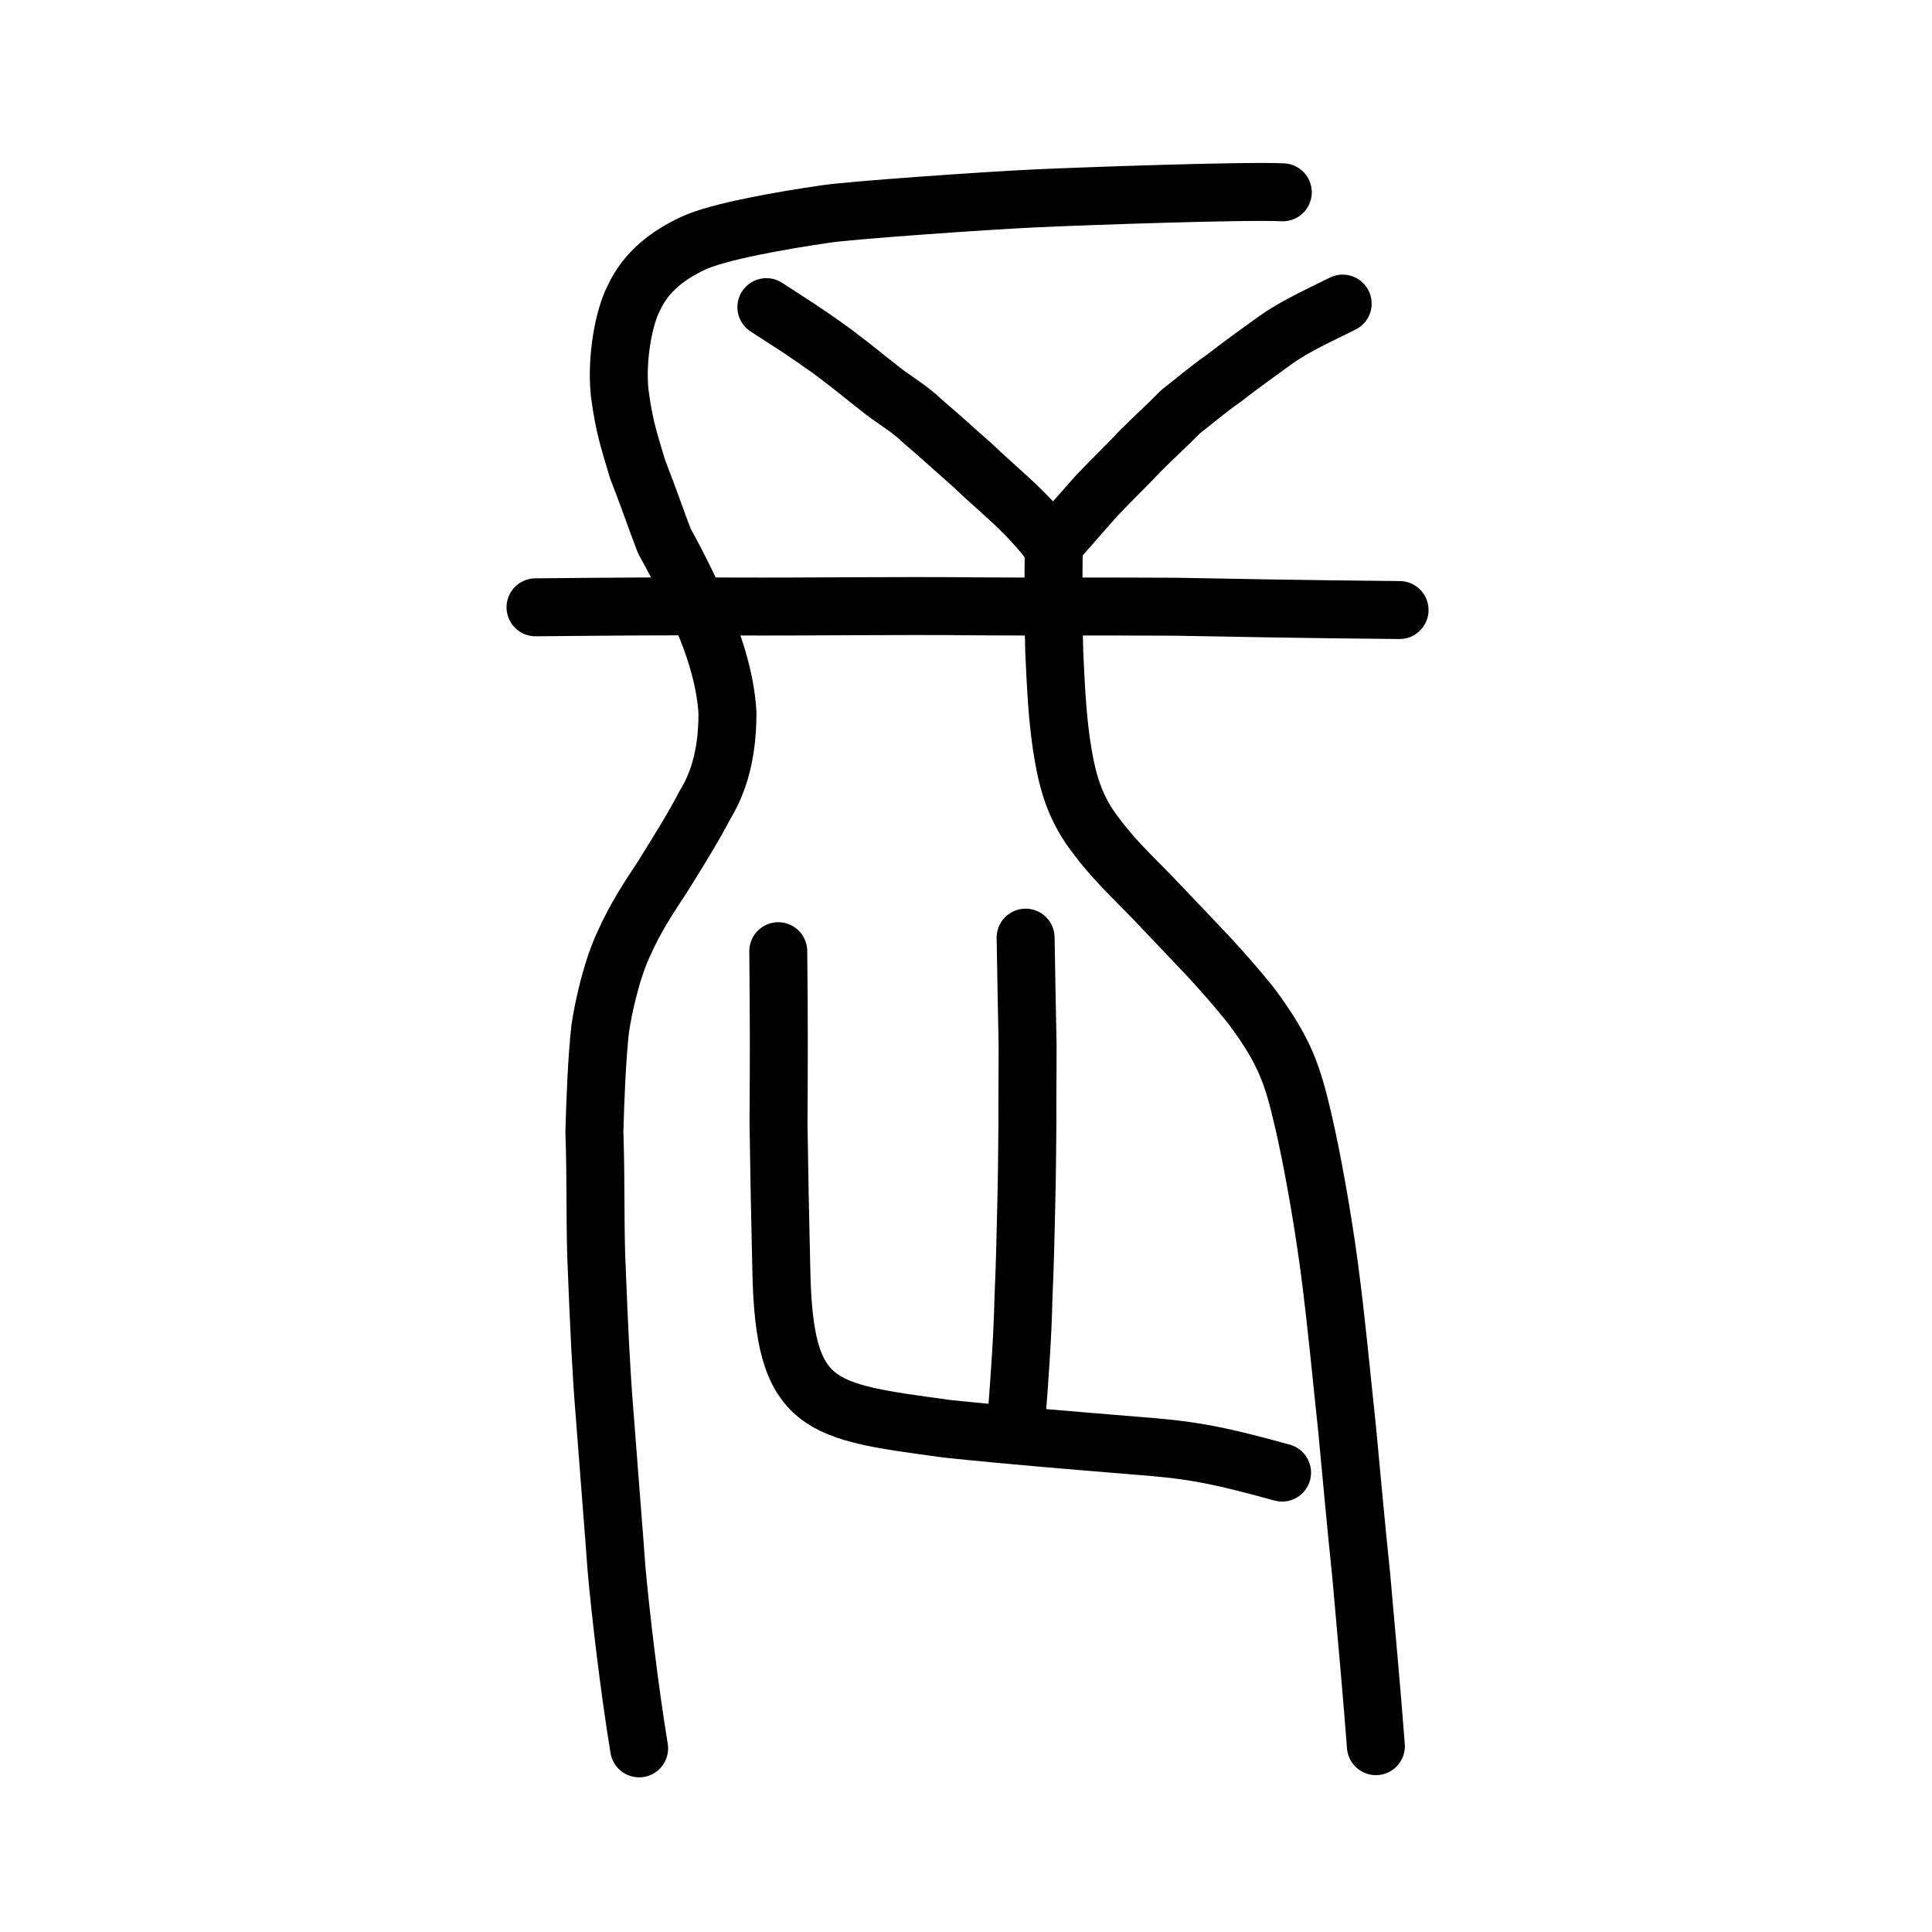 <?xml version="1.0" encoding="UTF-8" standalone="no"?>
<!-- Created with Inkscape (http://www.inkscape.org/) -->

<svg
   xmlns:dc="http://purl.org/dc/elements/1.1/"
   xmlns:cc="http://creativecommons.org/ns#"
   xmlns:rdf="http://www.w3.org/1999/02/22-rdf-syntax-ns#"
   xmlns:svg="http://www.w3.org/2000/svg"
   xmlns="http://www.w3.org/2000/svg"
   xmlns:sodipodi="http://sodipodi.sourceforge.net/DTD/sodipodi-0.dtd"
   xmlns:inkscape="http://www.inkscape.org/namespaces/inkscape"
   width="200px"
   height="200px"
   viewBox="0 0 200 200"
   version="1.1"
   id="SVGRoot"
   inkscape:version="0.92.3 (2405546, 2018-03-11)"
   sodipodi:docname="9577ss.svg">
  <sodipodi:namedview
     id="base"
     pagecolor="#ffffff"
     bordercolor="#666666"
     borderopacity="1.0"
     inkscape:pageopacity="0.0"
     inkscape:pageshadow="2"
     inkscape:zoom="2"
     inkscape:cx="160.21658"
     inkscape:cy="90.651742"
     inkscape:document-units="px"
     inkscape:current-layer="layer1"
     showgrid="true"
     inkscape:window-width="1022"
     inkscape:window-height="851"
     inkscape:window-x="81"
     inkscape:window-y="88"
     inkscape:window-maximized="0"
     showguides="false"
     inkscape:snap-global="false">
    <inkscape:grid
       type="xygrid"
       id="grid6085" />
  </sodipodi:namedview>
  <defs
     id="defs5523" />
  <g
     id="layer1"
     inkscape:groupmode="layer"
     inkscape:label="レイヤー 1">
    <path
       style="opacity:1;vector-effect:none;fill:none;fill-opacity:1;stroke:#000000;stroke-width:6;stroke-linecap:round;stroke-linejoin:round;stroke-miterlimit:4;stroke-dasharray:none;stroke-dashoffset:0;stroke-opacity:1"
       d="m 132.794,19.907 c -3.781,-0.19 -20.599,0.393 -25.821,0.639 -4.991,0.236 -18.919,1.212 -21.479,1.605 -4.496,0.648 -11.175,1.818 -13.755,3.037 -2.542,1.206 -4.823,2.857 -6.133,5.679 -1.038,2.001 -1.814,6.225 -1.463,9.742 0.487,3.808 1.151,5.507 1.847,7.92 1.408,3.648 1.826,4.982 2.788,7.487 1.671,2.994 2.848,5.547 3.93,7.935 1.041,2.38 2.382,6.081 2.599,9.821 0.015,4.952 -1.272,7.817 -2.3,9.506 -1.343,2.567 -2.708,4.715 -4.359,7.386 -1.483,2.259 -2.846,4.294 -4.012,6.908 -1.281,2.672 -2.166,6.599 -2.505,8.94 -0.347,3.124 -0.503,7.207 -0.6,10.67 0.187,5.225 0.037,10.294 0.259,14.515 0.191,4.945 0.452,10.577 0.799,14.66 0.26,3.574 1.032,13.162 1.231,16.017 0.39,4.429 1.328,12.486 2.343,18.617"
       id="path824"
       inkscape:connector-curvature="0"
       sodipodi:nodetypes="ccccccccccccccccccc" />
    <path
       style="opacity:1;vector-effect:none;fill:none;fill-opacity:1;stroke:#000000;stroke-width:6;stroke-linecap:round;stroke-linejoin:round;stroke-miterlimit:4;stroke-dasharray:none;stroke-dashoffset:0;stroke-opacity:1"
       d="m 55.436,62.869 c 8.066,-0.076 14.639,-0.131 20.248,-0.084 9.255,0.036 15.684,-0.109 26.287,-0.012 4.771,0.035 10.92,-0.011 19.762,0.035 5.937,0.108 12.69,0.249 23.15,0.343"
       id="path834-98-7"
       inkscape:connector-curvature="0"
       sodipodi:nodetypes="ccccc" />
    <path
       style="opacity:1;vector-effect:none;fill:none;fill-opacity:1;stroke:#000000;stroke-width:6;stroke-linecap:round;stroke-linejoin:round;stroke-miterlimit:4;stroke-dasharray:none;stroke-dashoffset:0;stroke-opacity:1"
       d="m 79.335,31.795 3.294,2.138 c 0,0 2.973,1.968 4.436,3.136 1.533,1.155 2.52,1.999 3.862,3.034 1.357,1.144 3.095,2.066 4.537,3.464 2.221,1.896 3.765,3.34 5.239,4.619 1.159,1.124 2.369,2.156 3.97,3.633 1.079,0.996 3.11,3.006 4.273,4.724 1.799,-2.099 3.207,-3.671 4.644,-5.299 1.808,-1.903 3.084,-3.071 4.264,-4.373 1.725,-1.733 2.821,-2.674 4.328,-4.224 1.201,-0.928 2.875,-2.355 4.498,-3.484 1.656,-1.294 3.532,-2.637 5.301,-3.918 2.046,-1.457 4.31,-2.473 7.012,-3.817"
       id="path6755-8-4"
       inkscape:connector-curvature="0"
       sodipodi:nodetypes="cccccccccccccc" />
    <path
       style="opacity:1;vector-effect:none;fill:none;fill-opacity:1;stroke:#000000;stroke-width:6;stroke-linecap:round;stroke-linejoin:round;stroke-miterlimit:4;stroke-dasharray:none;stroke-dashoffset:0;stroke-opacity:1"
       d="m 109.076,57.275 c -0.025,3.032 -0.048,6.765 0.063,10.307 0.17,3.506 0.287,6.368 0.767,9.645 0.557,3.597 1.303,6.476 3.731,9.514 1.916,2.575 4.598,5 6.406,6.947 1.797,1.898 3.016,3.154 5.004,5.267 1.593,1.732 2.758,3.042 4.433,5.111 3.604,4.828 4.346,7.241 5.487,12.175 0.781,3.377 1.853,9.16 2.608,14.718 0.815,6.195 1.191,10.584 1.87,16.904 0.539,5.68 0.881,9.565 1.474,15.282 0.511,5.802 1.083,11.93 1.513,17.618"
       id="path6087-1-5-6"
       inkscape:connector-curvature="0"
       sodipodi:nodetypes="cccccccccccc" />
    <path
       style="opacity:1;vector-effect:none;fill:none;fill-opacity:1;stroke:#000000;stroke-width:6;stroke-linecap:round;stroke-linejoin:round;stroke-miterlimit:4;stroke-dasharray:none;stroke-dashoffset:0;stroke-opacity:1"
       d="m 80.565,98.468 c 0.077,7.016 0.068,11.405 0.027,17.792 0.075,5.452 0.158,9.463 0.291,15.179 0.276,14.449 3.879,14.654 17.194,16.472 7.214,0.752 13.417,1.239 19.374,1.733 5.393,0.415 7.963,0.769 15.268,2.798"
       id="path6087-1"
       inkscape:connector-curvature="0"
       sodipodi:nodetypes="cccccc" />
    <path
       style="opacity:1;vector-effect:none;fill:none;fill-opacity:1;stroke:#000000;stroke-width:6;stroke-linecap:round;stroke-linejoin:round;stroke-miterlimit:4;stroke-dasharray:none;stroke-dashoffset:0;stroke-opacity:1"
       d="m 105.232,146.767 c 0.361,-4.624 0.655,-9.065 0.711,-12.253 0.172,-3.912 0.225,-6.623 0.297,-9.822 0.067,-2.701 0.1,-5.952 0.117,-8.417 -0.019,-2.179 0.026,-5.048 0.019,-8.163 -0.067,-3.677 -0.154,-7.444 -0.205,-11.047"
       id="path834-98"
       inkscape:connector-curvature="0"
       sodipodi:nodetypes="cccccc" />
  </g>
</svg>
